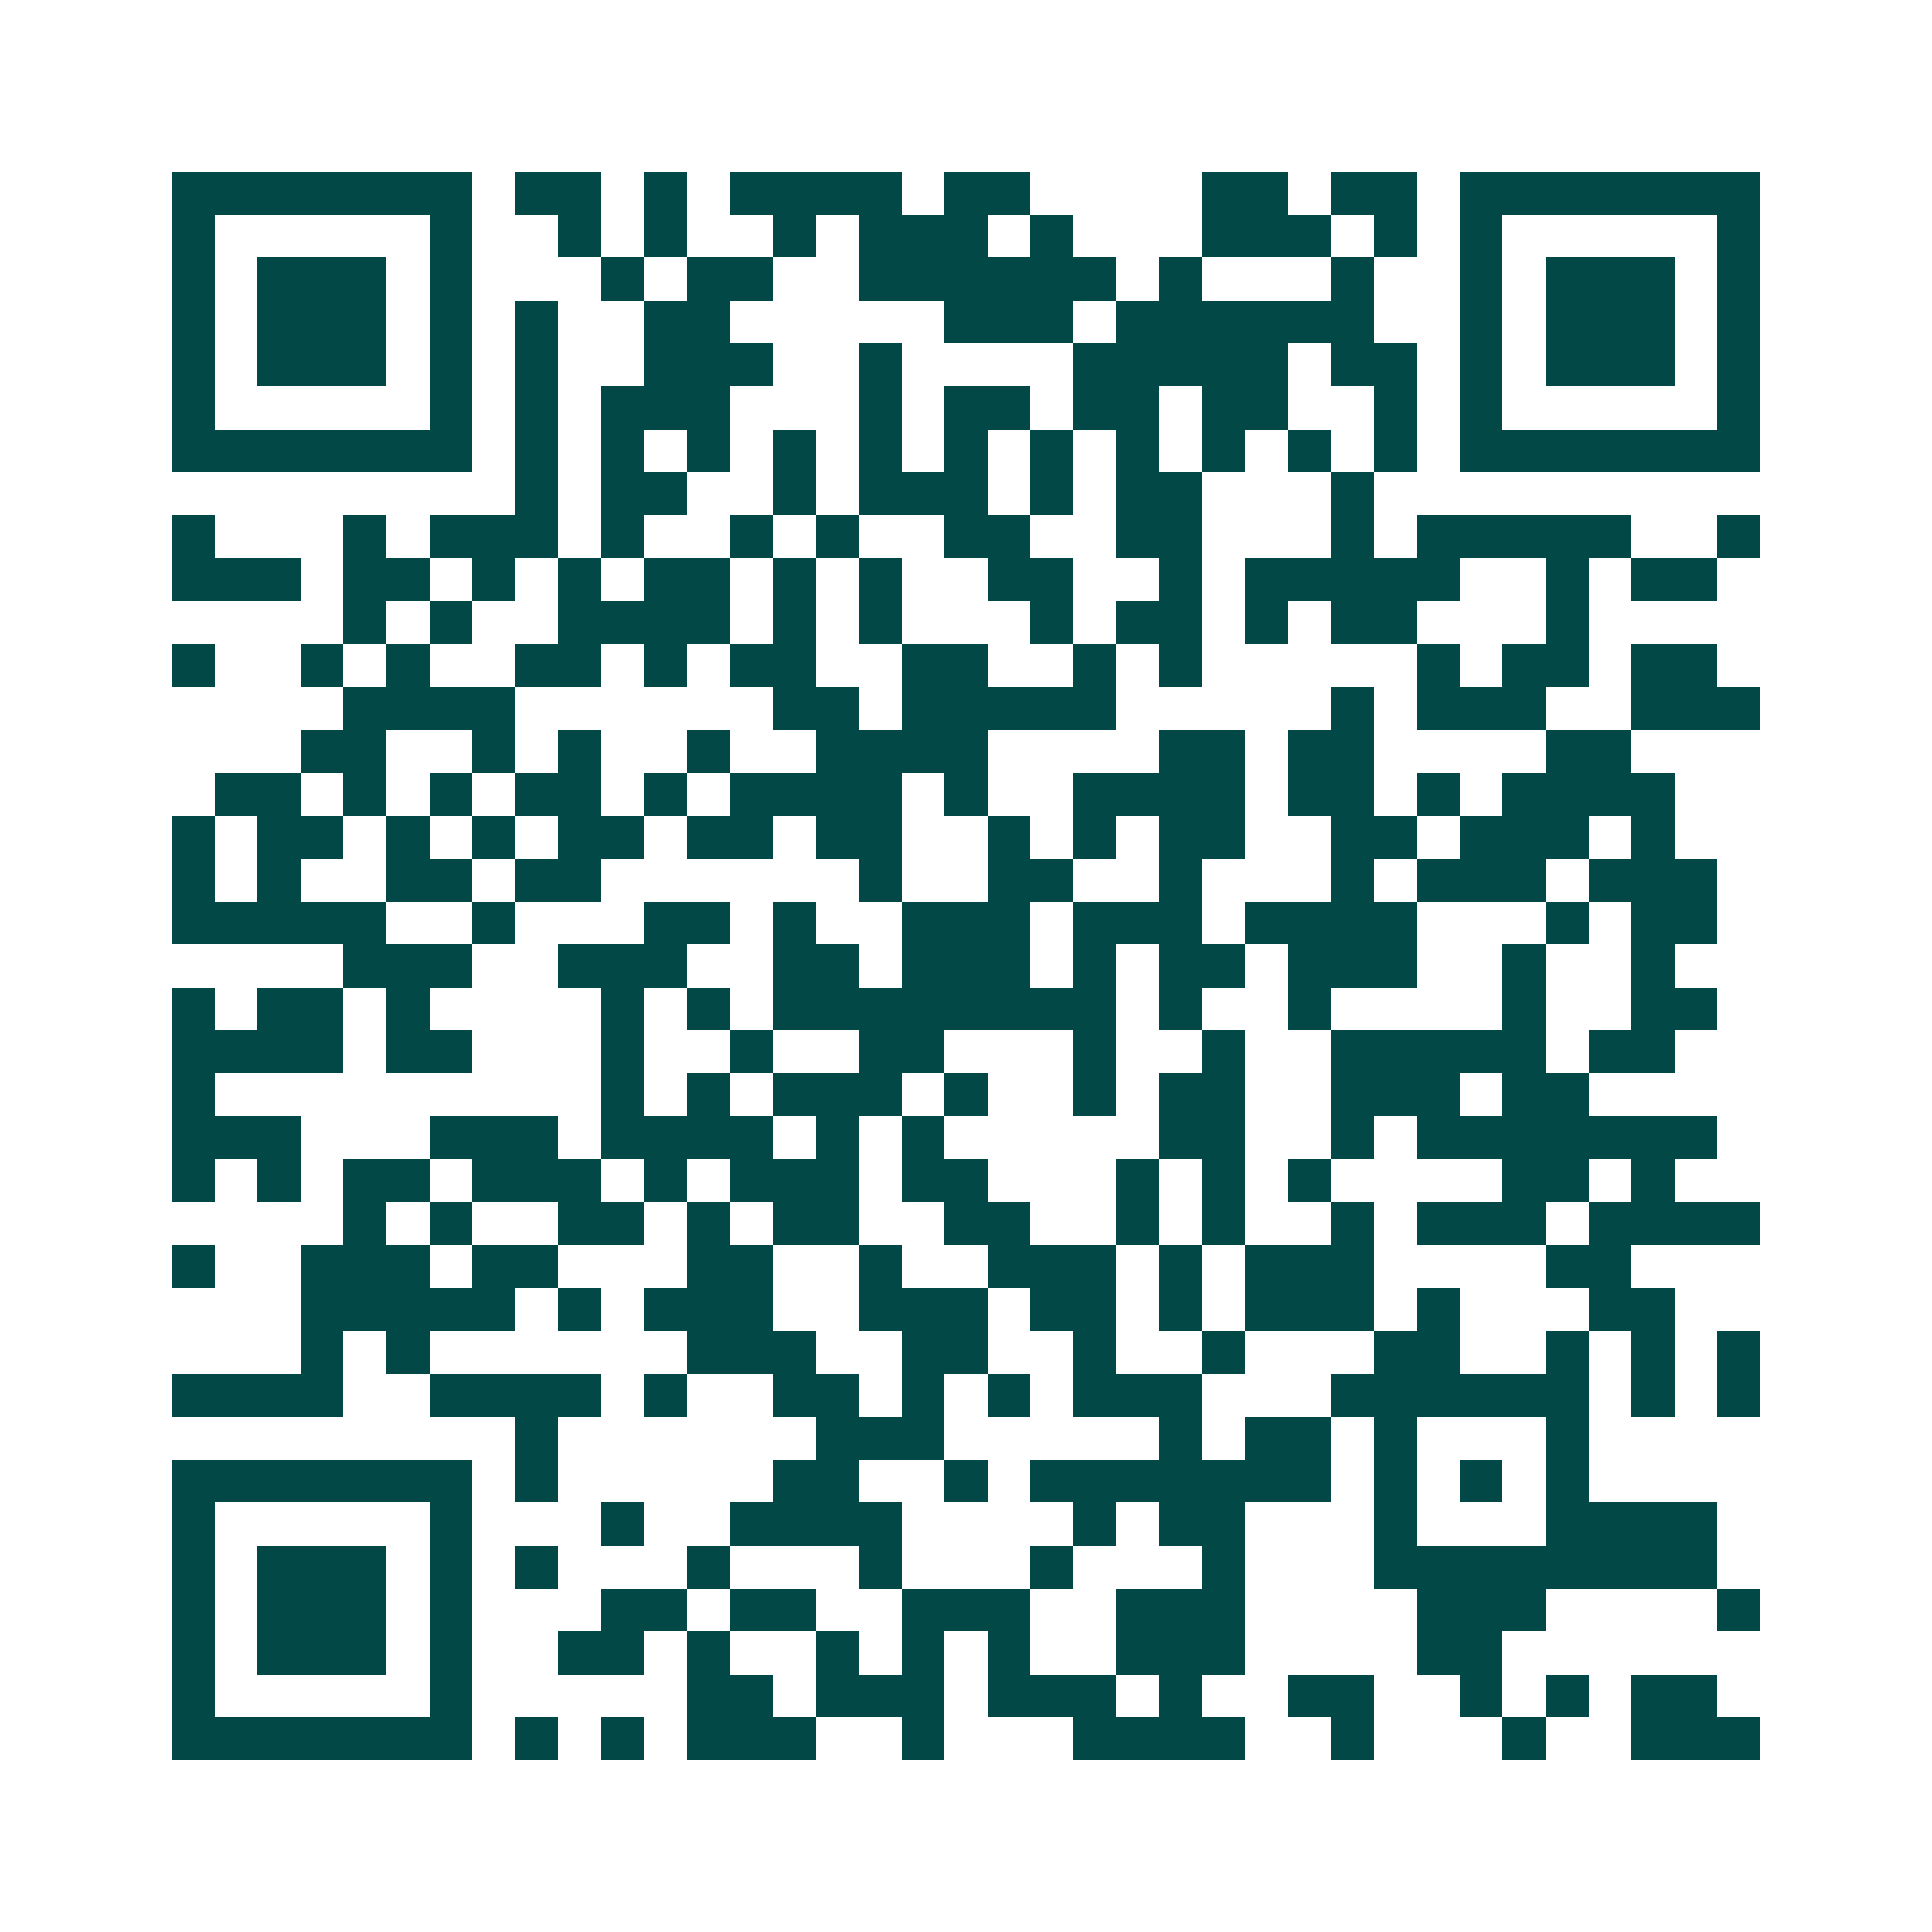 <svg xmlns="http://www.w3.org/2000/svg" width="200" height="200" viewBox="0 0 45 45" shape-rendering="crispEdges"><path fill="#ffffff" d="M0 0h45v45H0z"/><path stroke="#014847" d="M4 4.5h7m1 0h2m1 0h1m1 0h4m1 0h2m4 0h2m1 0h2m1 0h7M4 5.5h1m5 0h1m2 0h1m1 0h1m2 0h1m1 0h3m1 0h1m3 0h3m1 0h1m1 0h1m5 0h1M4 6.5h1m1 0h3m1 0h1m3 0h1m1 0h2m2 0h6m1 0h1m3 0h1m2 0h1m1 0h3m1 0h1M4 7.5h1m1 0h3m1 0h1m1 0h1m2 0h2m5 0h3m1 0h6m2 0h1m1 0h3m1 0h1M4 8.5h1m1 0h3m1 0h1m1 0h1m2 0h3m2 0h1m4 0h5m1 0h2m1 0h1m1 0h3m1 0h1M4 9.5h1m5 0h1m1 0h1m1 0h3m3 0h1m1 0h2m1 0h2m1 0h2m2 0h1m1 0h1m5 0h1M4 10.5h7m1 0h1m1 0h1m1 0h1m1 0h1m1 0h1m1 0h1m1 0h1m1 0h1m1 0h1m1 0h1m1 0h1m1 0h7M12 11.5h1m1 0h2m2 0h1m1 0h3m1 0h1m1 0h2m3 0h1M4 12.5h1m3 0h1m1 0h3m1 0h1m2 0h1m1 0h1m2 0h2m2 0h2m3 0h1m1 0h5m2 0h1M4 13.5h3m1 0h2m1 0h1m1 0h1m1 0h2m1 0h1m1 0h1m2 0h2m2 0h1m1 0h5m2 0h1m1 0h2M8 14.5h1m1 0h1m2 0h4m1 0h1m1 0h1m3 0h1m1 0h2m1 0h1m1 0h2m3 0h1M4 15.5h1m2 0h1m1 0h1m2 0h2m1 0h1m1 0h2m2 0h2m2 0h1m1 0h1m5 0h1m1 0h2m1 0h2M8 16.5h4m6 0h2m1 0h5m5 0h1m1 0h3m2 0h3M7 17.5h2m2 0h1m1 0h1m2 0h1m2 0h4m4 0h2m1 0h2m4 0h2M5 18.5h2m1 0h1m1 0h1m1 0h2m1 0h1m1 0h4m1 0h1m2 0h4m1 0h2m1 0h1m1 0h4M4 19.5h1m1 0h2m1 0h1m1 0h1m1 0h2m1 0h2m1 0h2m2 0h1m1 0h1m1 0h2m2 0h2m1 0h3m1 0h1M4 20.5h1m1 0h1m2 0h2m1 0h2m6 0h1m2 0h2m2 0h1m3 0h1m1 0h3m1 0h3M4 21.5h5m2 0h1m3 0h2m1 0h1m2 0h3m1 0h3m1 0h4m3 0h1m1 0h2M8 22.5h3m2 0h3m2 0h2m1 0h3m1 0h1m1 0h2m1 0h3m2 0h1m2 0h1M4 23.5h1m1 0h2m1 0h1m4 0h1m1 0h1m1 0h8m1 0h1m2 0h1m4 0h1m2 0h2M4 24.5h4m1 0h2m3 0h1m2 0h1m2 0h2m3 0h1m2 0h1m2 0h5m1 0h2M4 25.5h1m9 0h1m1 0h1m1 0h3m1 0h1m2 0h1m1 0h2m2 0h3m1 0h2M4 26.5h3m3 0h3m1 0h4m1 0h1m1 0h1m5 0h2m2 0h1m1 0h7M4 27.5h1m1 0h1m1 0h2m1 0h3m1 0h1m1 0h3m1 0h2m3 0h1m1 0h1m1 0h1m4 0h2m1 0h1M8 28.5h1m1 0h1m2 0h2m1 0h1m1 0h2m2 0h2m2 0h1m1 0h1m2 0h1m1 0h3m1 0h4M4 29.5h1m2 0h3m1 0h2m3 0h2m2 0h1m2 0h3m1 0h1m1 0h3m4 0h2M7 30.5h5m1 0h1m1 0h3m2 0h3m1 0h2m1 0h1m1 0h3m1 0h1m3 0h2M7 31.5h1m1 0h1m6 0h3m2 0h2m2 0h1m2 0h1m3 0h2m2 0h1m1 0h1m1 0h1M4 32.5h4m2 0h4m1 0h1m2 0h2m1 0h1m1 0h1m1 0h3m3 0h6m1 0h1m1 0h1M12 33.5h1m6 0h3m5 0h1m1 0h2m1 0h1m3 0h1M4 34.5h7m1 0h1m5 0h2m2 0h1m1 0h7m1 0h1m1 0h1m1 0h1M4 35.5h1m5 0h1m3 0h1m2 0h4m4 0h1m1 0h2m3 0h1m3 0h4M4 36.5h1m1 0h3m1 0h1m1 0h1m3 0h1m3 0h1m3 0h1m3 0h1m3 0h8M4 37.5h1m1 0h3m1 0h1m3 0h2m1 0h2m2 0h3m2 0h3m4 0h3m4 0h1M4 38.5h1m1 0h3m1 0h1m2 0h2m1 0h1m2 0h1m1 0h1m1 0h1m2 0h3m4 0h2M4 39.5h1m5 0h1m5 0h2m1 0h3m1 0h3m1 0h1m2 0h2m2 0h1m1 0h1m1 0h2M4 40.5h7m1 0h1m1 0h1m1 0h3m2 0h1m3 0h4m2 0h1m3 0h1m2 0h3"/></svg>
